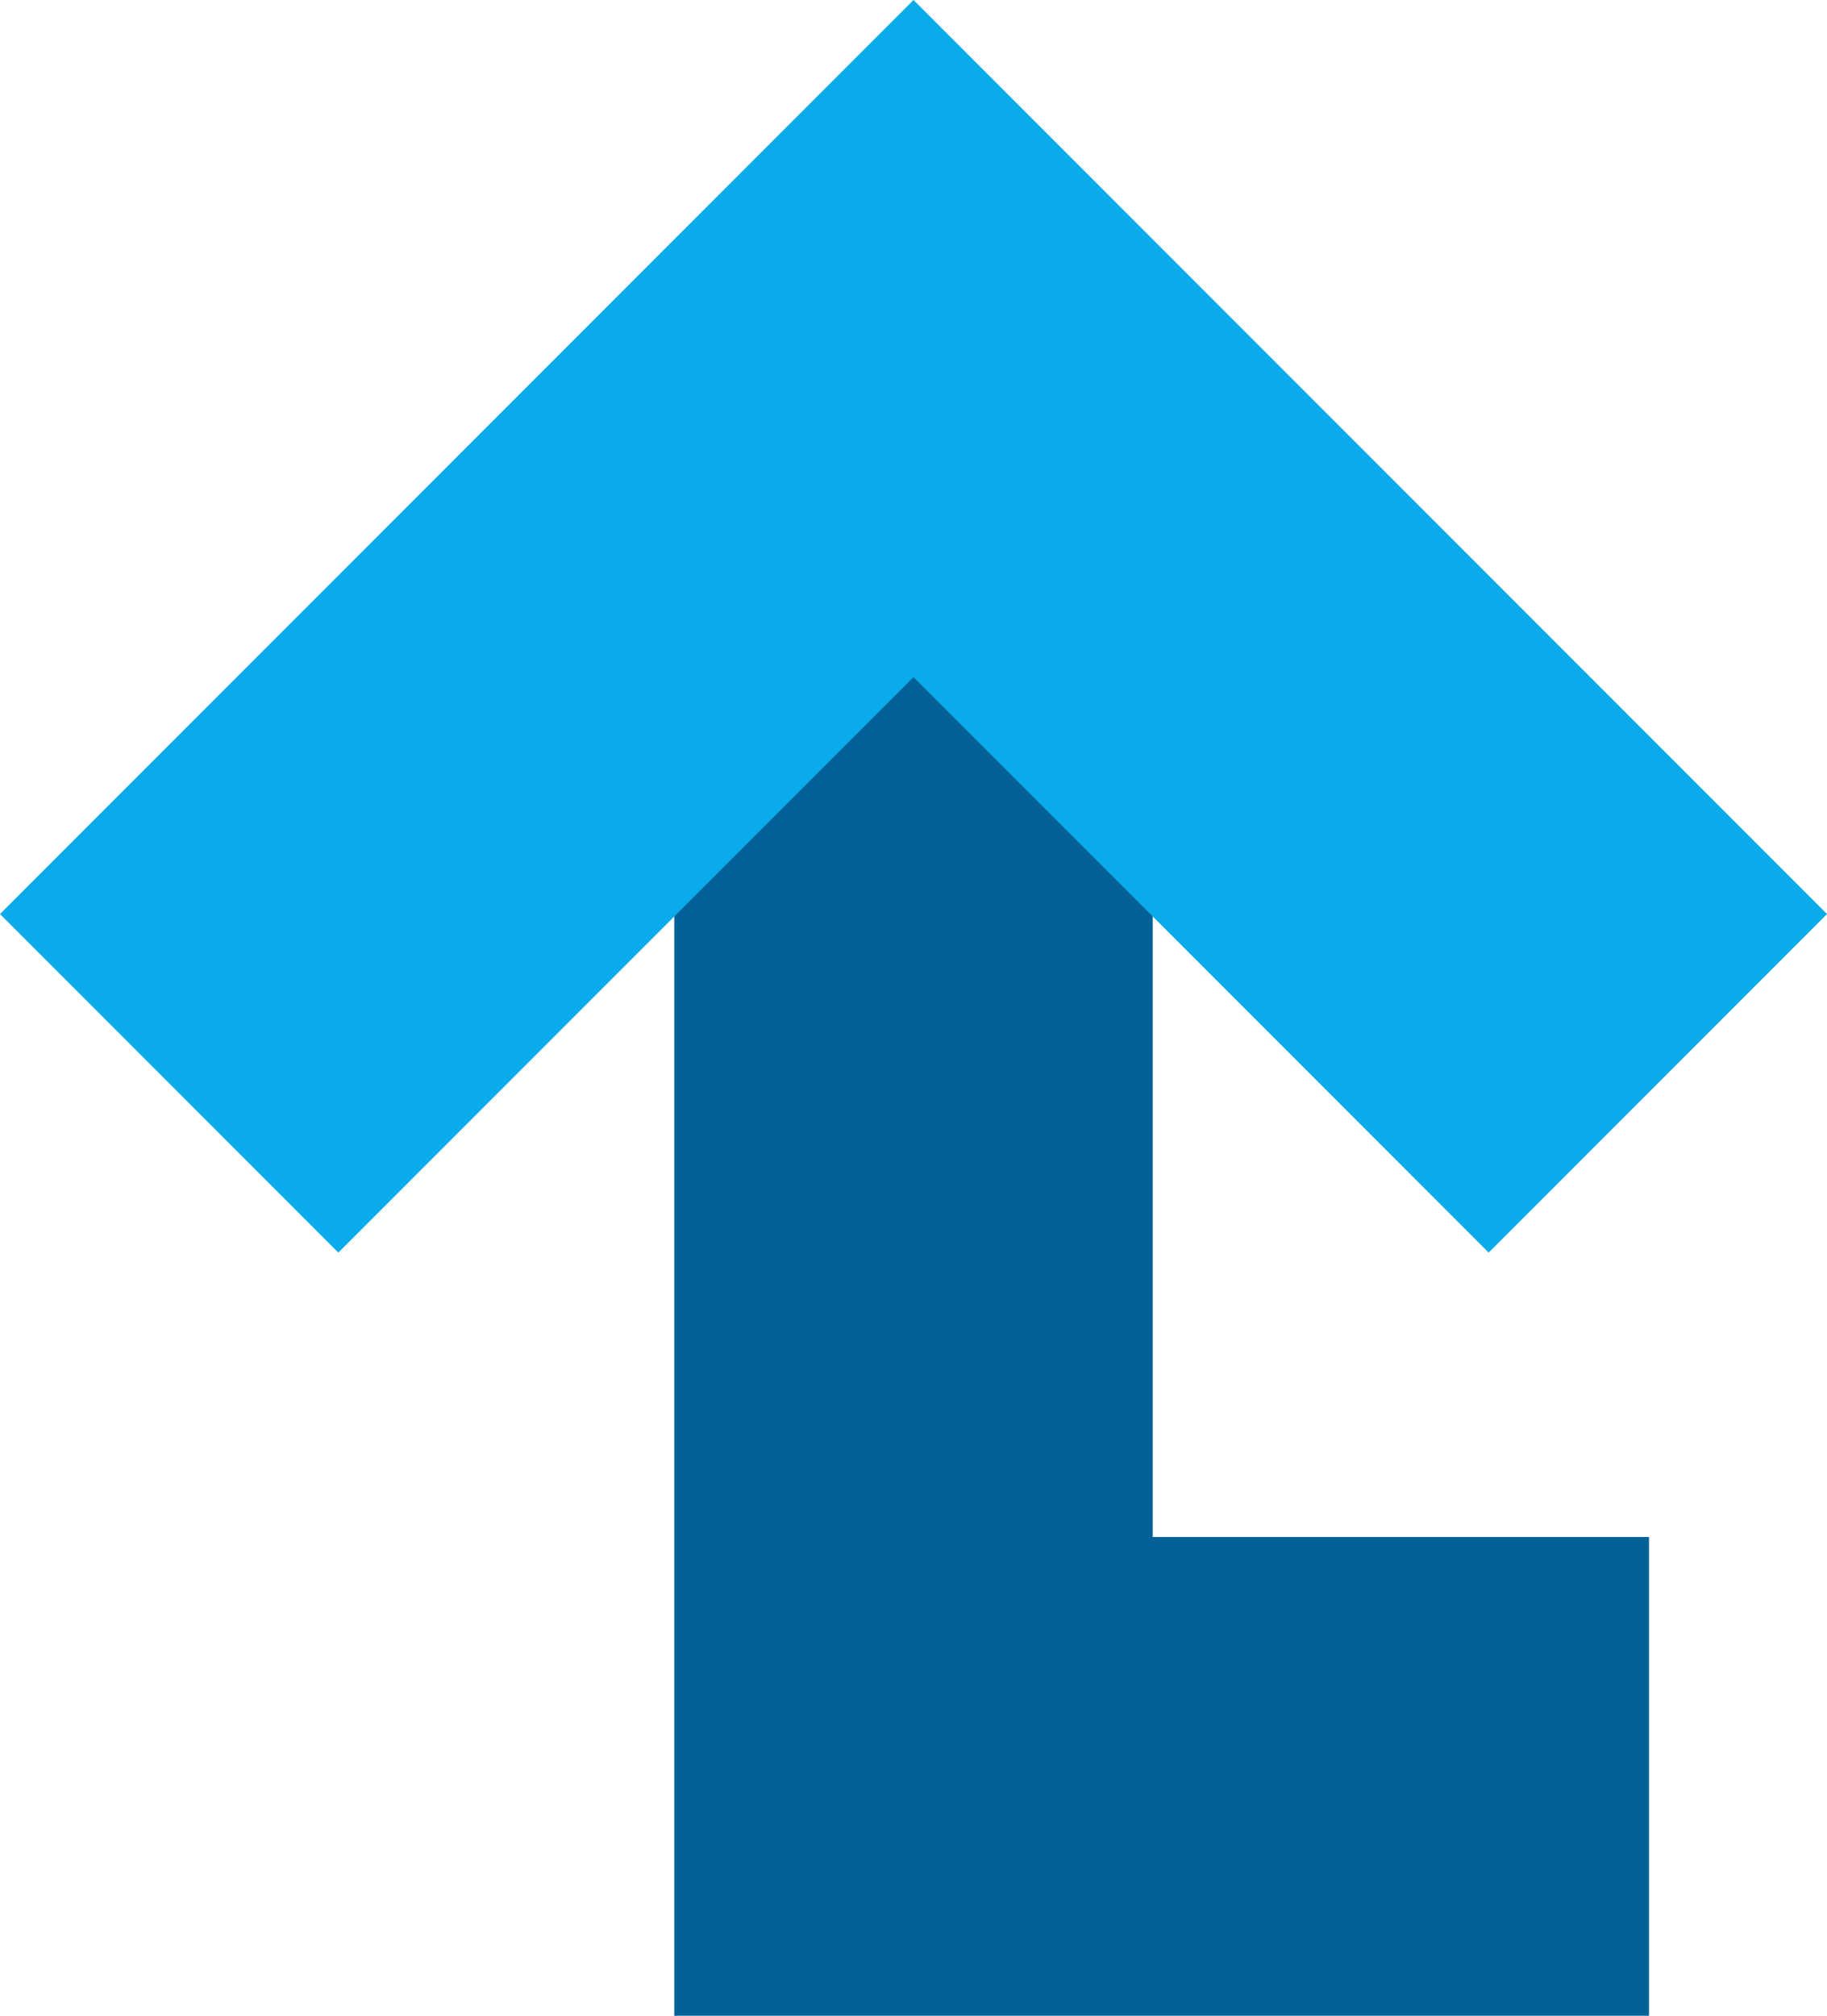 <?xml version="1.0" encoding="UTF-8"?>
<svg id="_レイヤー_1" data-name="レイヤー_1" xmlns="http://www.w3.org/2000/svg" version="1.1" viewBox="0 0 34.364 37.892">
  <!-- Generator: Adobe Illustrator 29.6.1, SVG Export Plug-In . SVG Version: 2.1.1 Build 9)  -->
  <defs>
    <style>
      .st0 {
        stroke: #0aabea;
      }

      .st0, .st1 {
        fill: none;
        stroke-miterlimit: 10;
        stroke-width: 9px;
      }

      .st1 {
        stroke: #036197;
      }
    </style>
  </defs>
  <polyline class="st1" points="17.182 6.364 17.182 33.392 31.016 33.392"/>
  <polyline class="st0" points="31.182 20.364 17.182 6.364 3.182 20.364"/>
</svg>